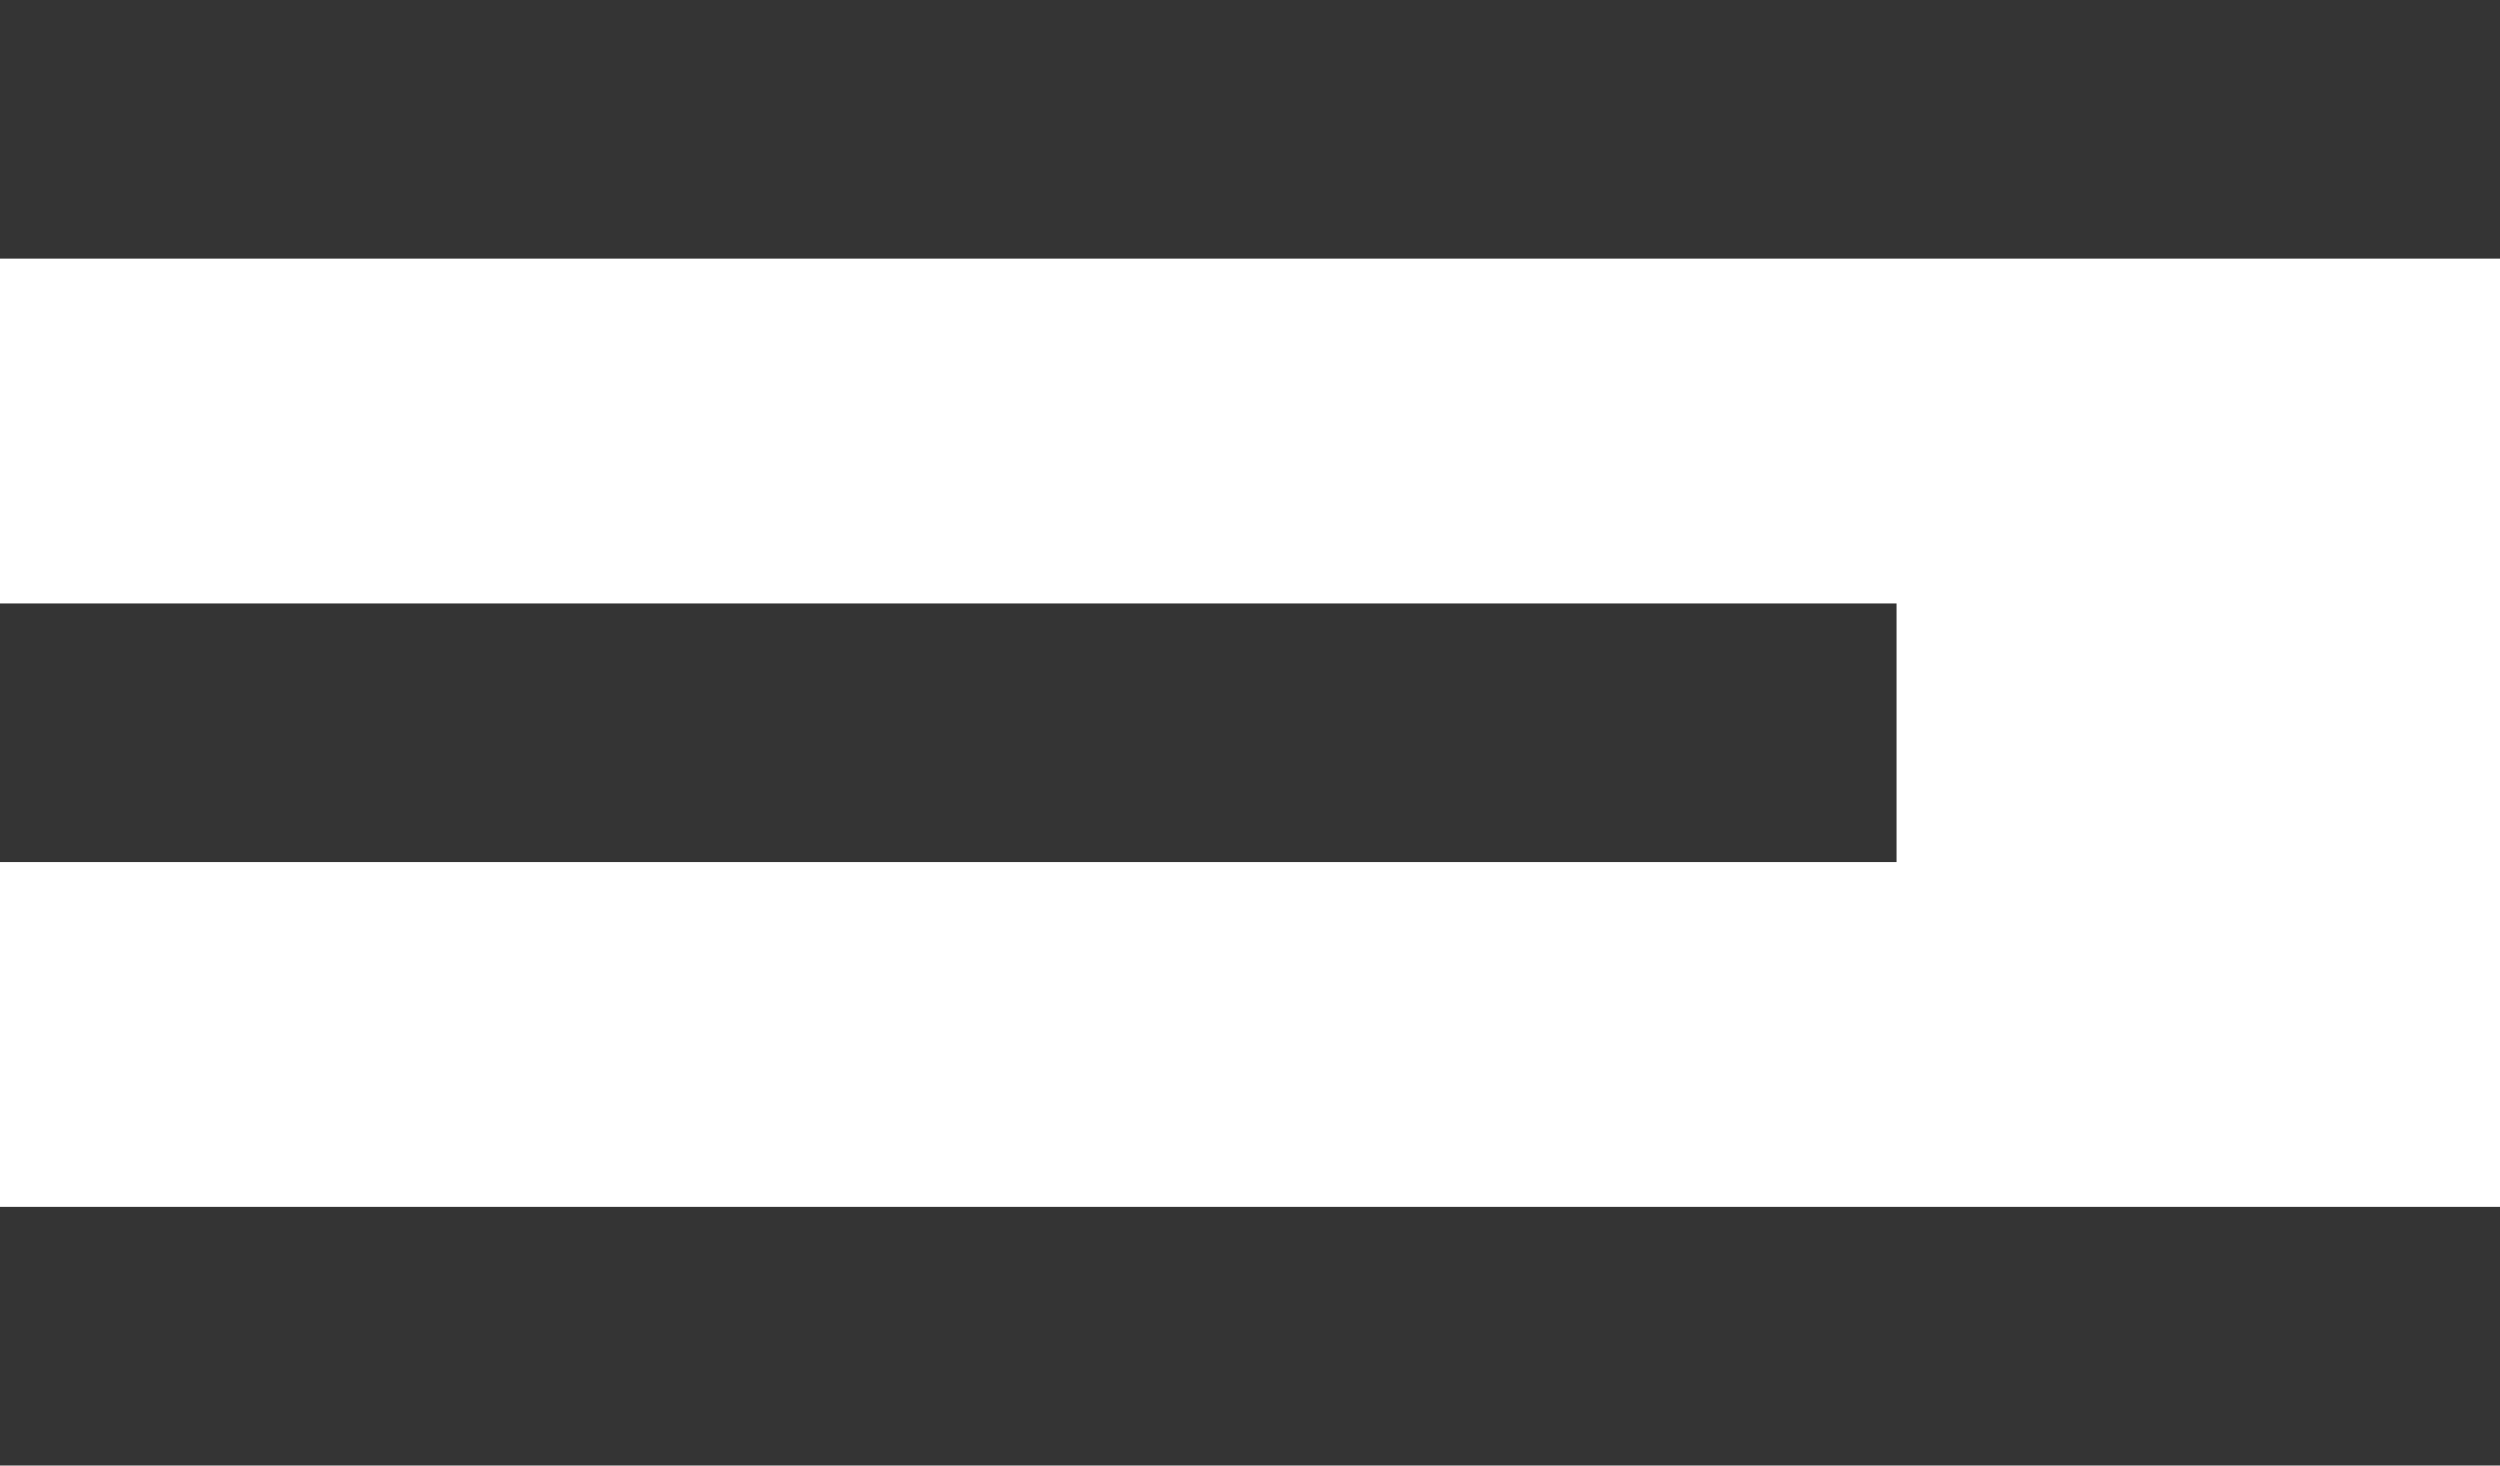 <svg width="29" height="17" viewBox="0 0 29 17" fill="none" xmlns="http://www.w3.org/2000/svg">
<rect width="29" height="3" fill="#343434"/>
<rect y="14" width="29" height="3" fill="#343434"/>
<rect y="7" width="22" height="3" fill="#343434"/>
</svg>

